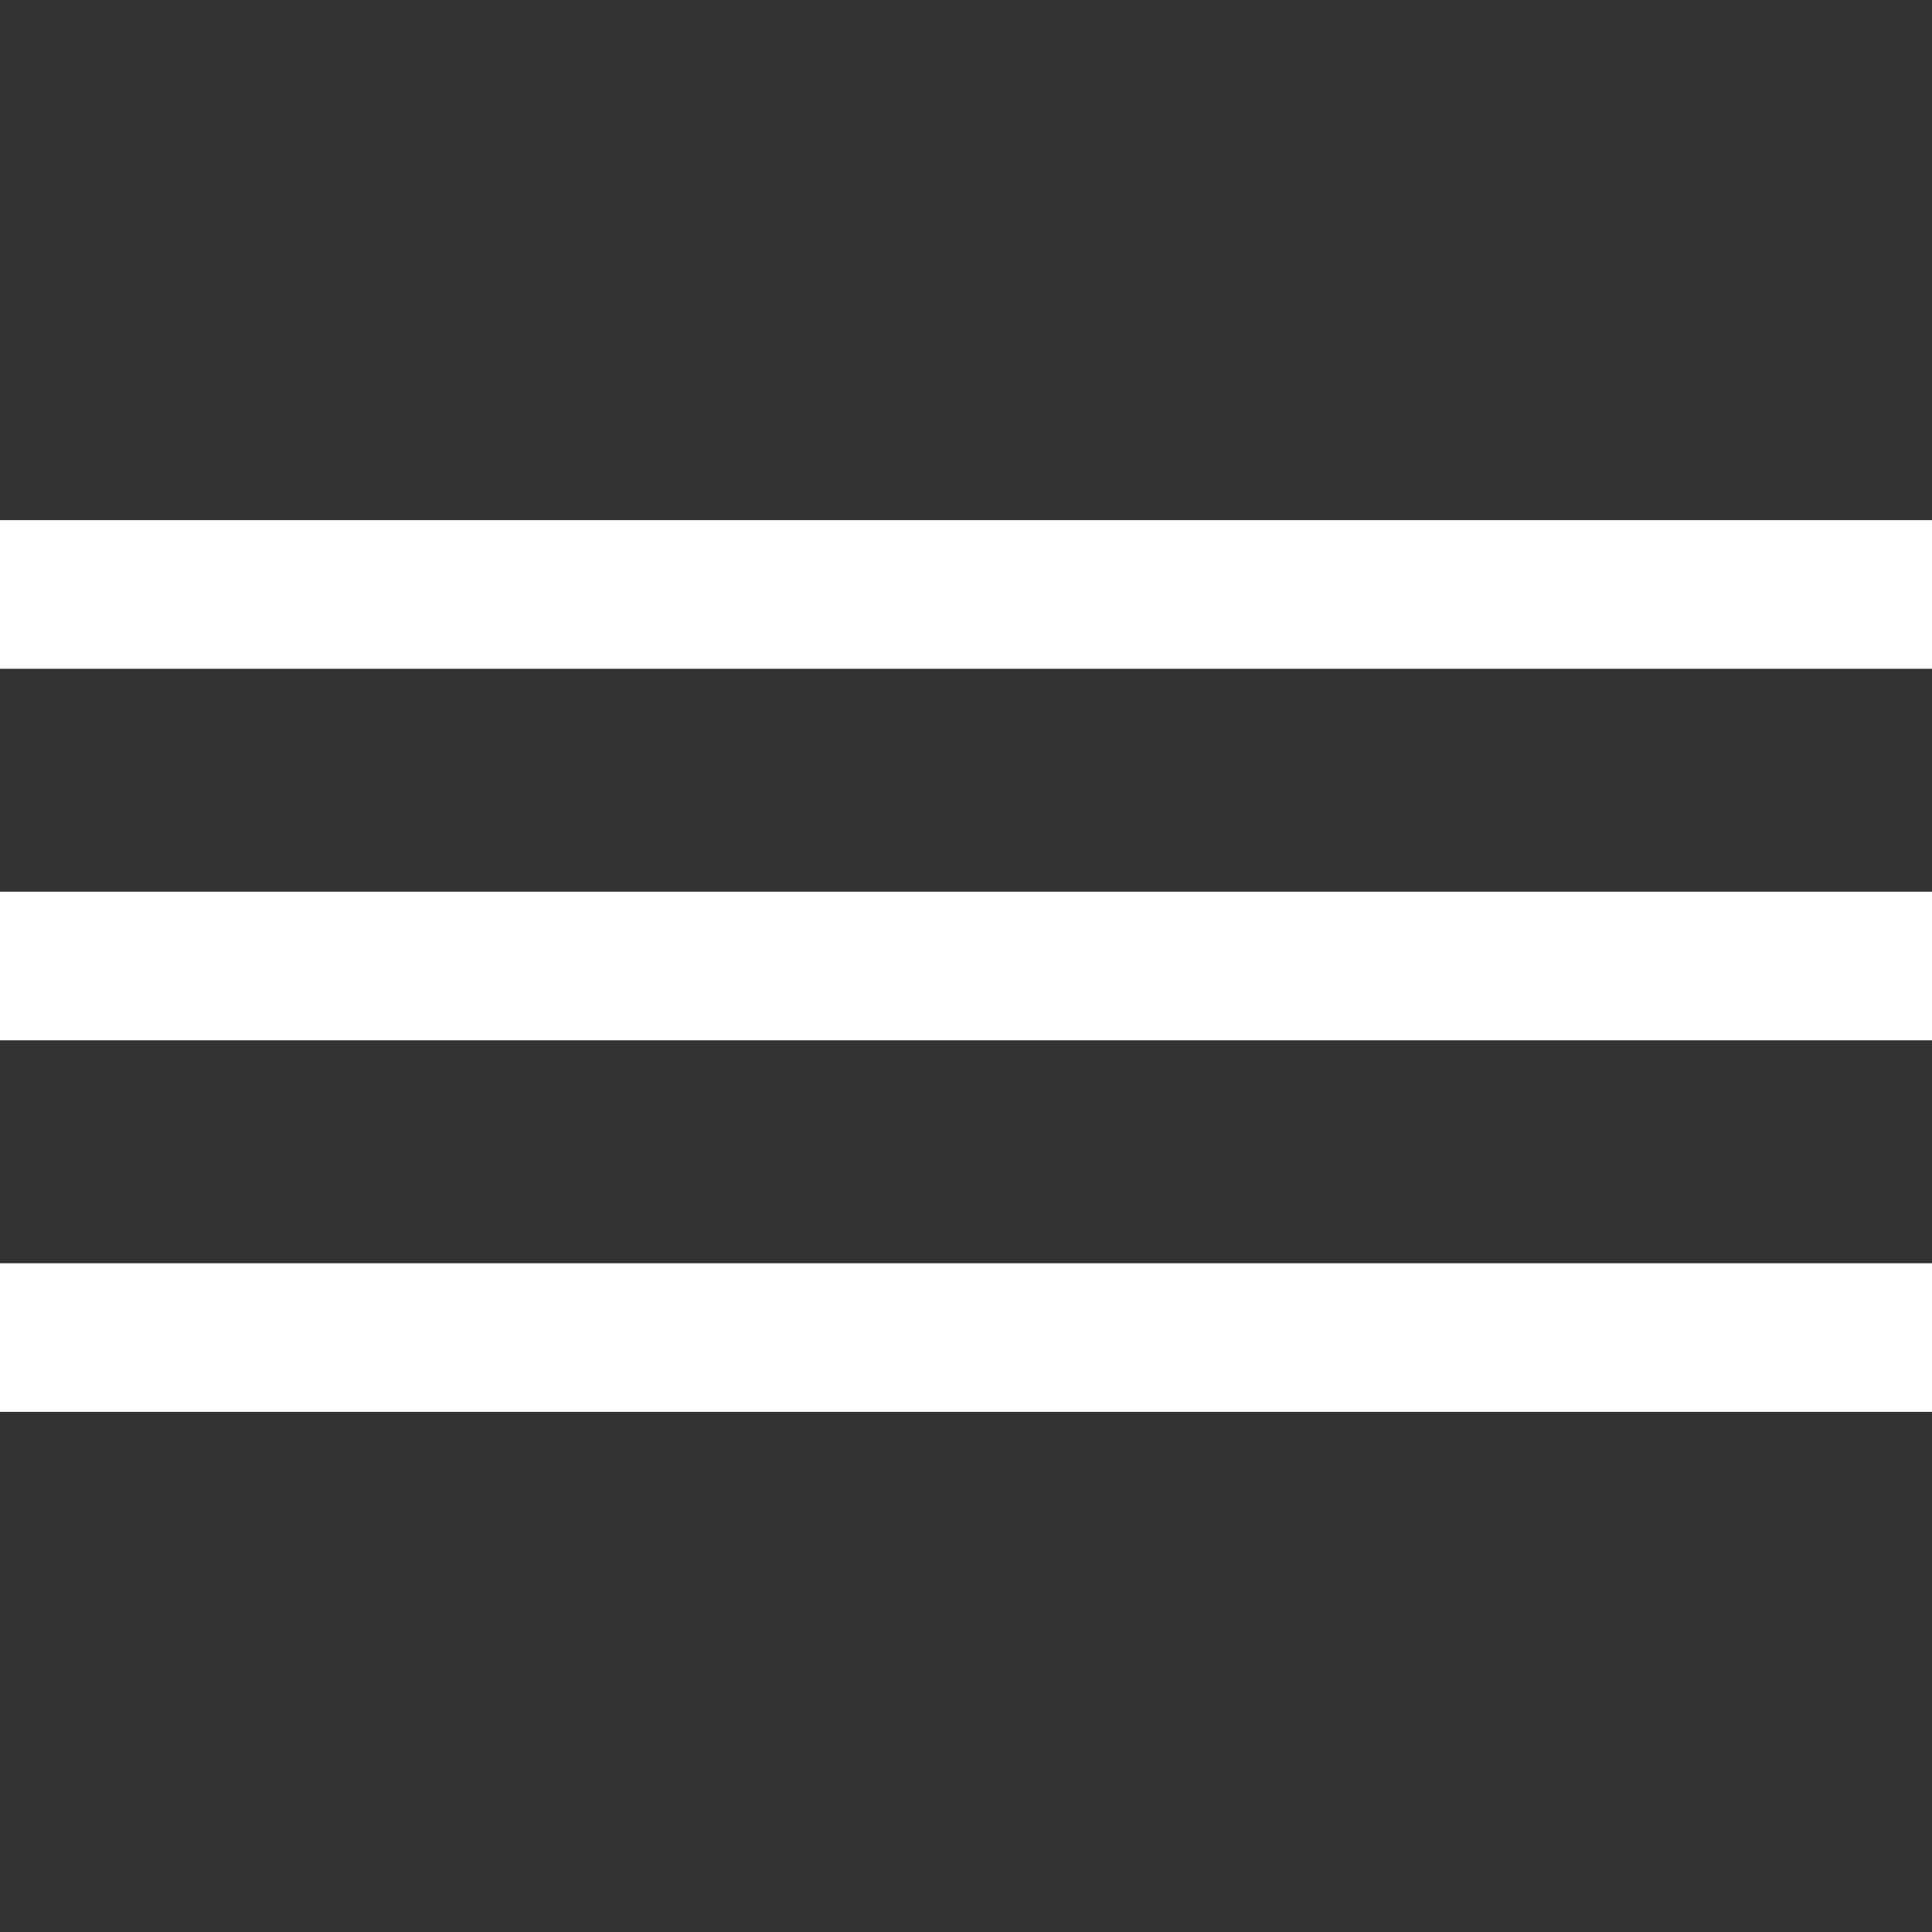 <?xml version="1.0" encoding="UTF-8"?> <svg xmlns="http://www.w3.org/2000/svg" width="26" height="26" viewBox="0 0 26 26" fill="none"><rect x="0" y="0" width="26" height="26" fill="#333333" stroke="none"/><rect y="7" width="26" height="2" fill="white"></rect><rect y="12" width="26" height="2" fill="white"></rect><rect y="17" width="26" height="2" fill="white"></rect></svg> 